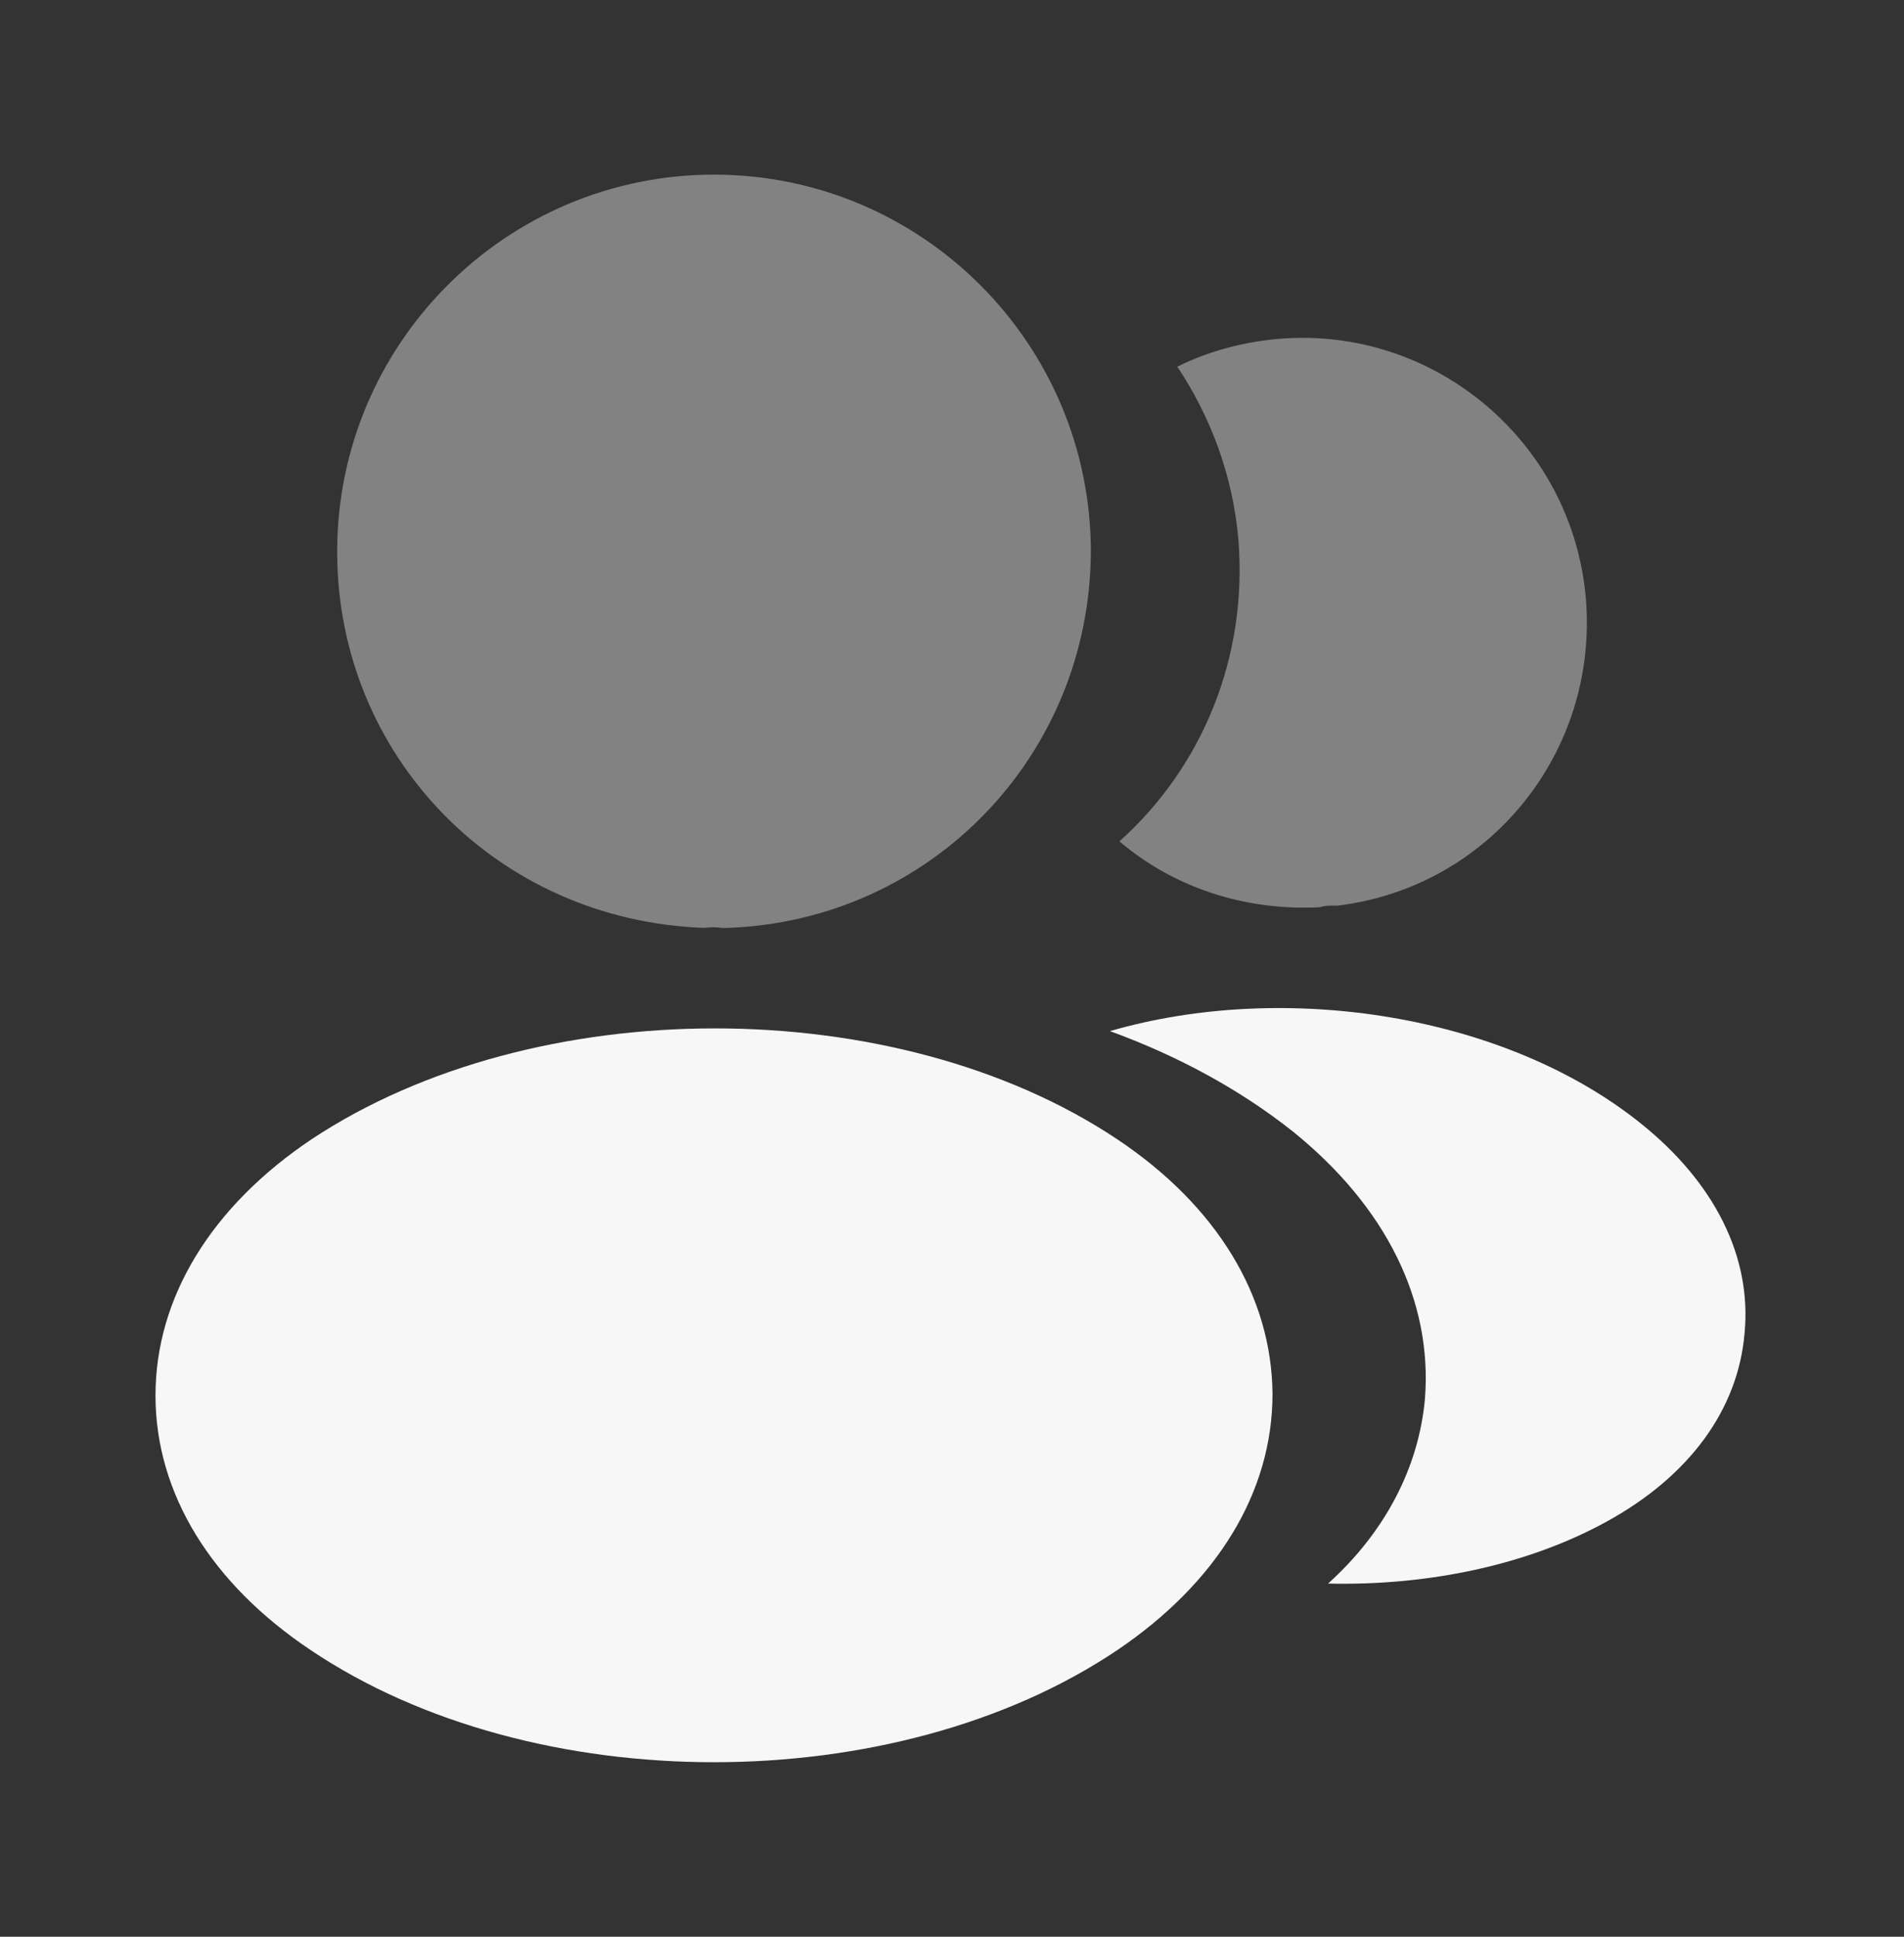 <svg width="60" height="61" viewBox="0 0 60 61" fill="none" xmlns="http://www.w3.org/2000/svg">
<rect x="0" y="0" width="60" height="61" fill="#333333" stroke="none"/>
<path opacity="0.4" d="M22.5 5.5C15.95 5.5 10.625 10.825 10.625 17.375C10.625 23.8 15.65 29 22.2 29.225C22.4 29.2 22.6 29.2 22.75 29.225C22.8 29.225 22.825 29.225 22.875 29.225C22.9 29.225 22.9 29.225 22.925 29.225C29.325 29 34.35 23.8 34.375 17.375C34.375 10.825 29.05 5.5 22.5 5.5Z" fill="#F7F7F7"/>
<path d="M35.2 35.878C28.225 31.228 16.85 31.228 9.825 35.878C6.65 38.003 4.9 40.878 4.9 43.953C4.9 47.028 6.65 49.878 9.8 51.978C13.3 54.328 17.9 55.503 22.5 55.503C27.1 55.503 31.7 54.328 35.2 51.978C38.35 49.853 40.1 47.003 40.1 43.903C40.075 40.828 38.35 37.978 35.2 35.878Z" fill="#F7F7F7"/>
<path opacity="0.4" d="M49.975 18.849C50.375 23.699 46.925 27.949 42.15 28.524C42.125 28.524 42.125 28.524 42.1 28.524H42.025C41.875 28.524 41.725 28.524 41.6 28.574C39.175 28.699 36.95 27.924 35.275 26.499C37.85 24.199 39.325 20.749 39.025 16.999C38.85 14.974 38.15 13.124 37.1 11.549C38.05 11.074 39.15 10.774 40.275 10.674C45.175 10.249 49.55 13.899 49.975 18.849Z" fill="#F7F7F7"/>
<path d="M54.977 41.976C54.777 44.401 53.227 46.501 50.627 47.926C48.127 49.301 44.977 49.951 41.852 49.876C43.652 48.251 44.702 46.226 44.902 44.076C45.152 40.976 43.677 38.001 40.727 35.626C39.052 34.301 37.102 33.251 34.977 32.476C40.502 30.876 47.452 31.951 51.727 35.401C54.027 37.251 55.202 39.576 54.977 41.976Z" fill="#F7F7F7"/>
</svg>
